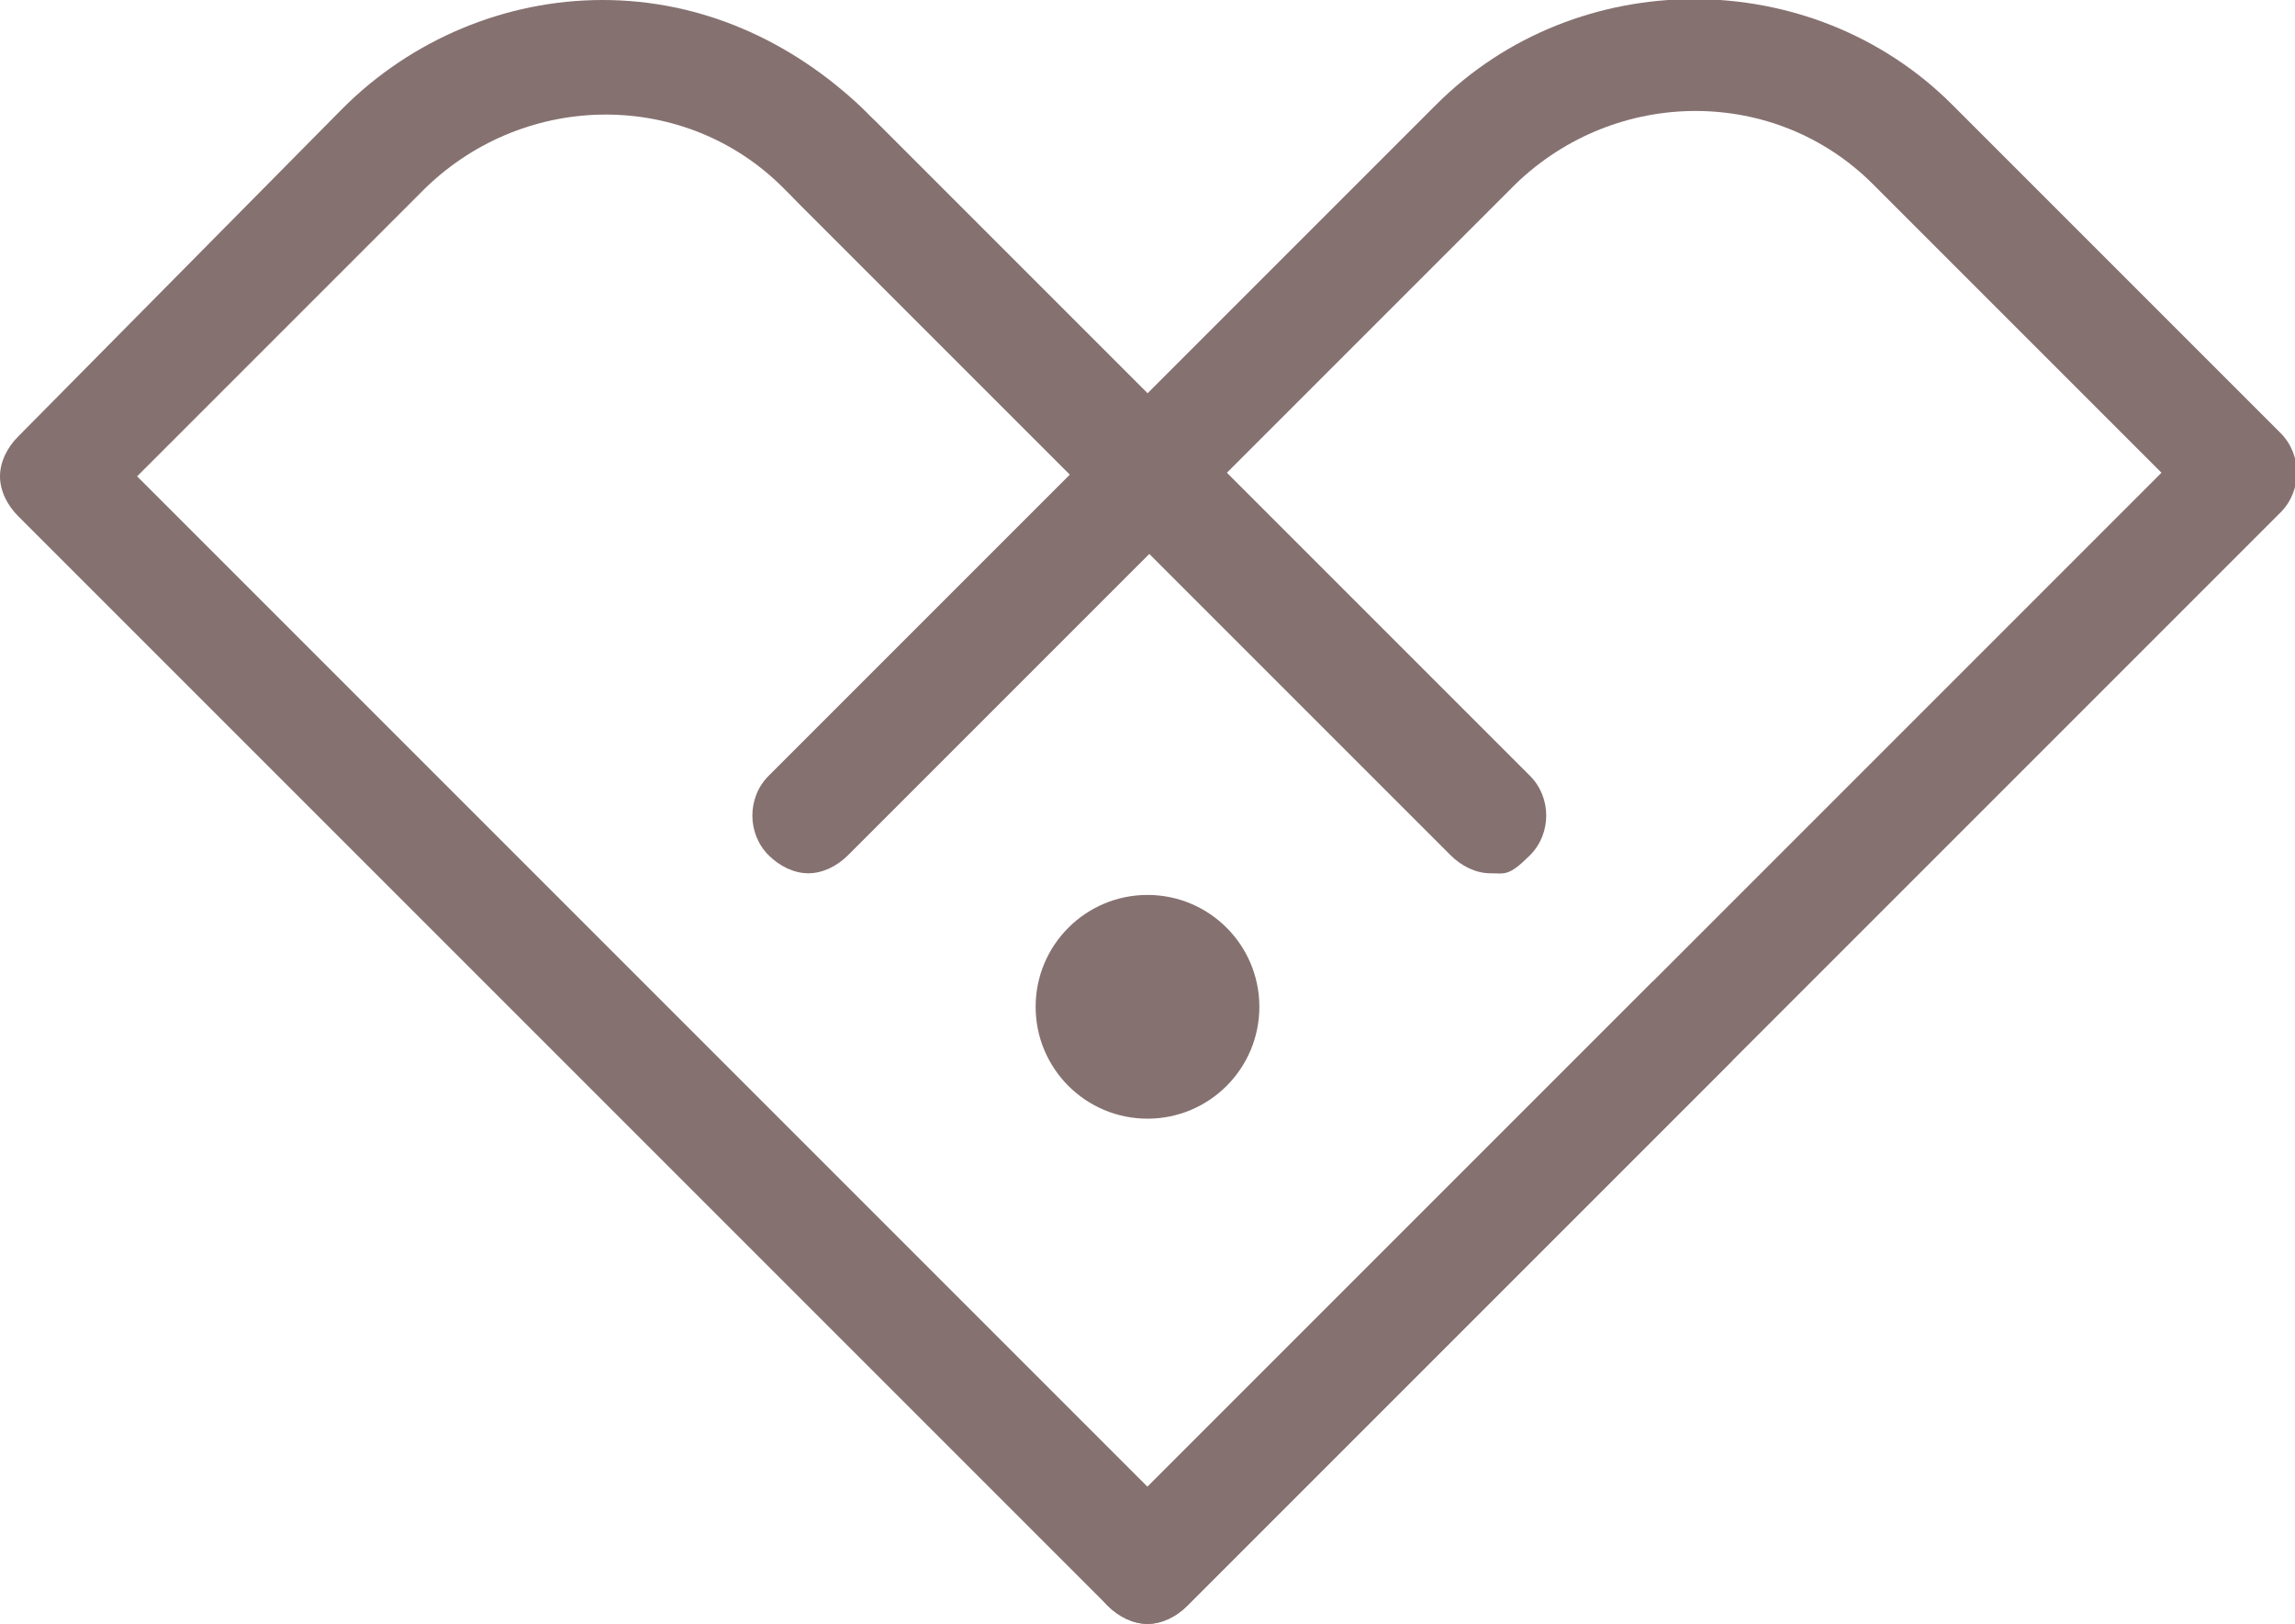 <?xml version="1.0" encoding="UTF-8"?>
<svg xmlns="http://www.w3.org/2000/svg" width="63.6" height="45" version="1.1" viewBox="0 0 63.6 45">
  <defs>
    <style>
      .cls-1 {
        fill: #867171;
      }
    </style>
  </defs>
  <!-- Generator: Adobe Illustrator 28.7.1, SVG Export Plug-In . SVG Version: 1.2.0 Build 142)  -->
  <g>
    <g id="Layer_2">
      <g>
        <path class="cls-1" d="M31.8,45c-.4,0-.8-.2-1.1-.5L.5,14.3c-.3-.3-.5-.7-.5-1.1s.2-.8.5-1.1L9.5,3c1.9-1.9,4.5-3,7.2-3s5.2,1.1,7.2,3l9.1,9.1-2.2,2.2-9.1-9.1c-2.7-2.7-7.1-2.7-9.9,0l-8,8,28,28,14-14,2.2,2.2-15.1,15.1c-.3.3-.7.5-1.1.5Z"/>
        <path class="cls-1" d="M31.8,45c-.4,0-.8-.2-1.1-.5-.6-.6-.6-1.6,0-2.2l29.2-29.2-8-8c-2.7-2.7-7.1-2.7-9.9,0l-9.1,9.1c-.6.6-1.6.6-2.2,0s-.6-1.6,0-2.2l9.1-9.1c3.9-3.9,10.4-3.9,14.3,0l9.1,9.1c.6.6.6,1.6,0,2.2l-30.3,30.3c-.3.3-.7.5-1.1.5Z"/>
        <path class="cls-1" d="M22.4,24.2c-.4,0-.8-.2-1.1-.5-.6-.6-.6-1.6,0-2.2l9.4-9.4c.6-.6,1.6-.6,2.2,0s.6,1.6,0,2.2l-9.4,9.4c-.3.3-.7.5-1.1.5Z"/>
        <path class="cls-1" d="M41.3,24.2c-.4,0-.8-.2-1.1-.5L22.1,5.6c-.6-.6-.6-1.6,0-2.2s1.6-.6,2.2,0l18.1,18.1c.6.6.6,1.6,0,2.2s-.7.5-1.1.5Z"/>
      </g>
      <circle class="cls-1" cx="31.8" cy="27.9" r="3.1"/>
    </g>
  </g>
</svg>